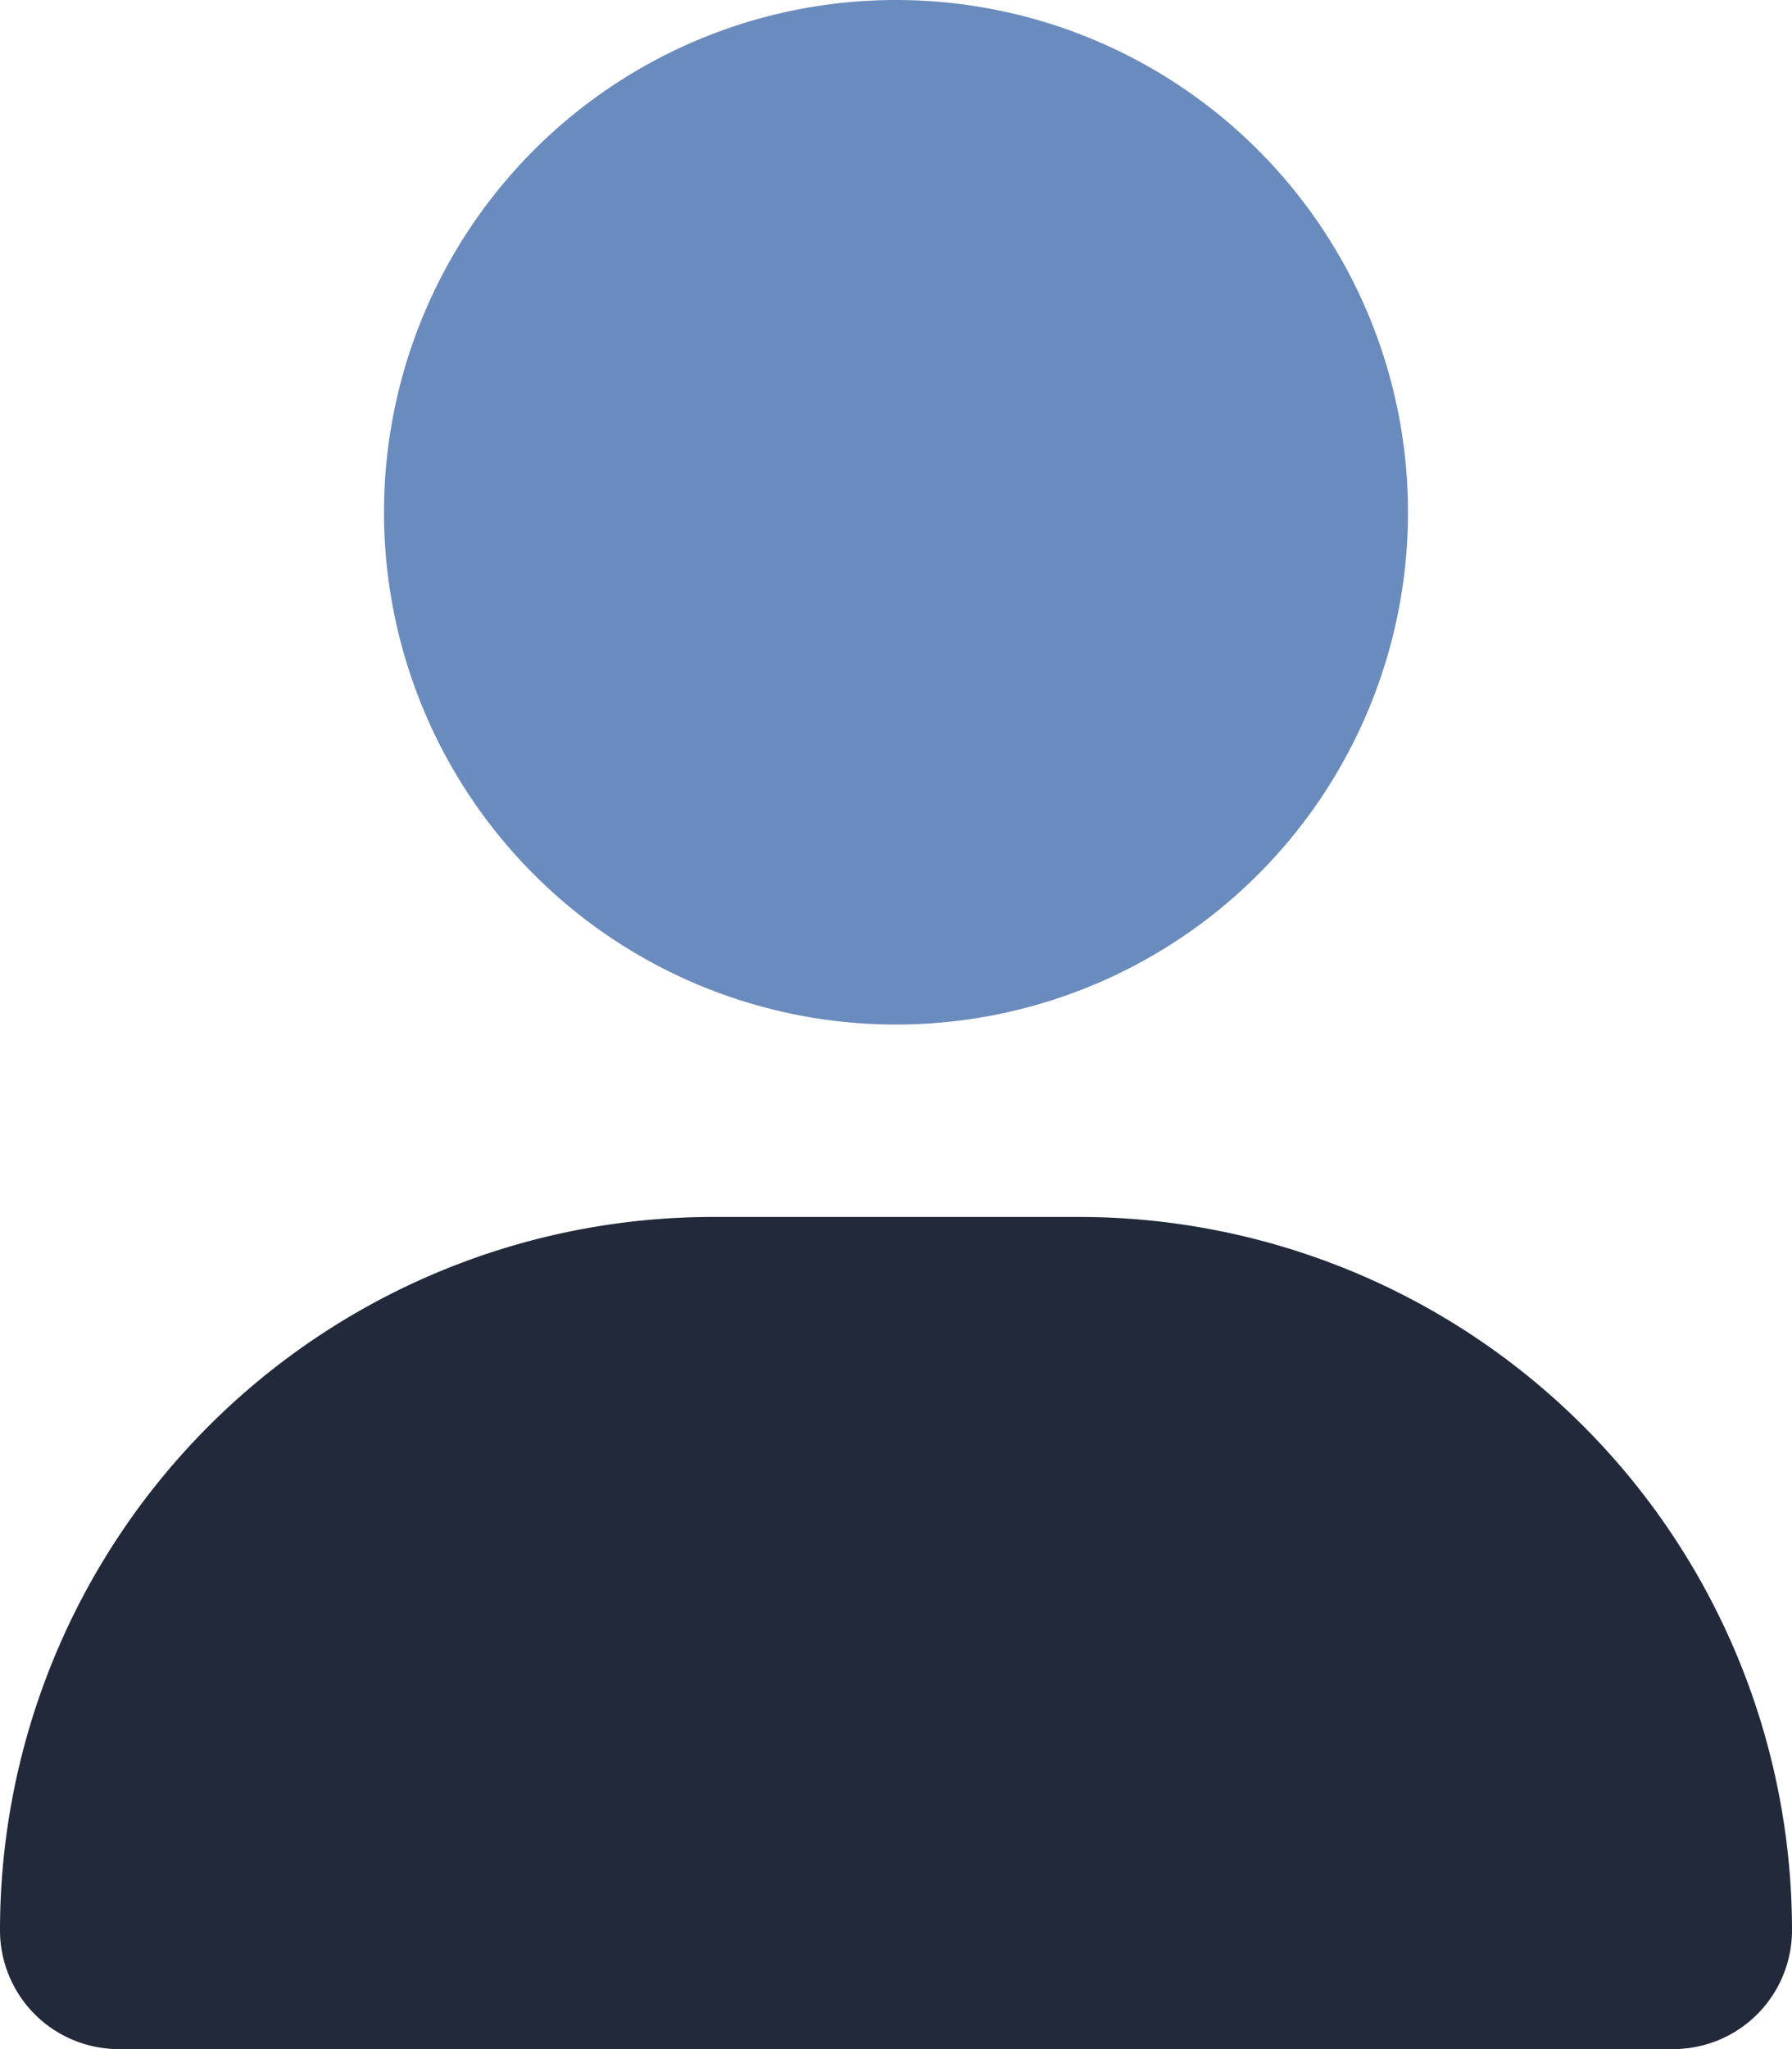 <svg xmlns="http://www.w3.org/2000/svg" width="17.5" height="20" viewBox="0 0 17.5 20">
  <g id="Gruppe_203" data-name="Gruppe 203" transform="translate(-673.539 -504.561)">
    <path id="user-solid" d="M8.915,10a5,5,0,1,0-5-5A5,5,0,0,0,8.915,10Z" transform="translate(673.374 504.561)" fill="#6a8bbd"/>
    <path id="user-solid-2" data-name="user-solid" d="M6.965,12.4A6.963,6.963,0,0,0,0,19.362a1.16,1.16,0,0,0,1.16,1.16H16.34a1.16,1.16,0,0,0,1.16-1.16A6.963,6.963,0,0,0,10.535,12.4Z" transform="translate(673.539 504.039)" fill="#22293a"/>
  </g>
</svg>
